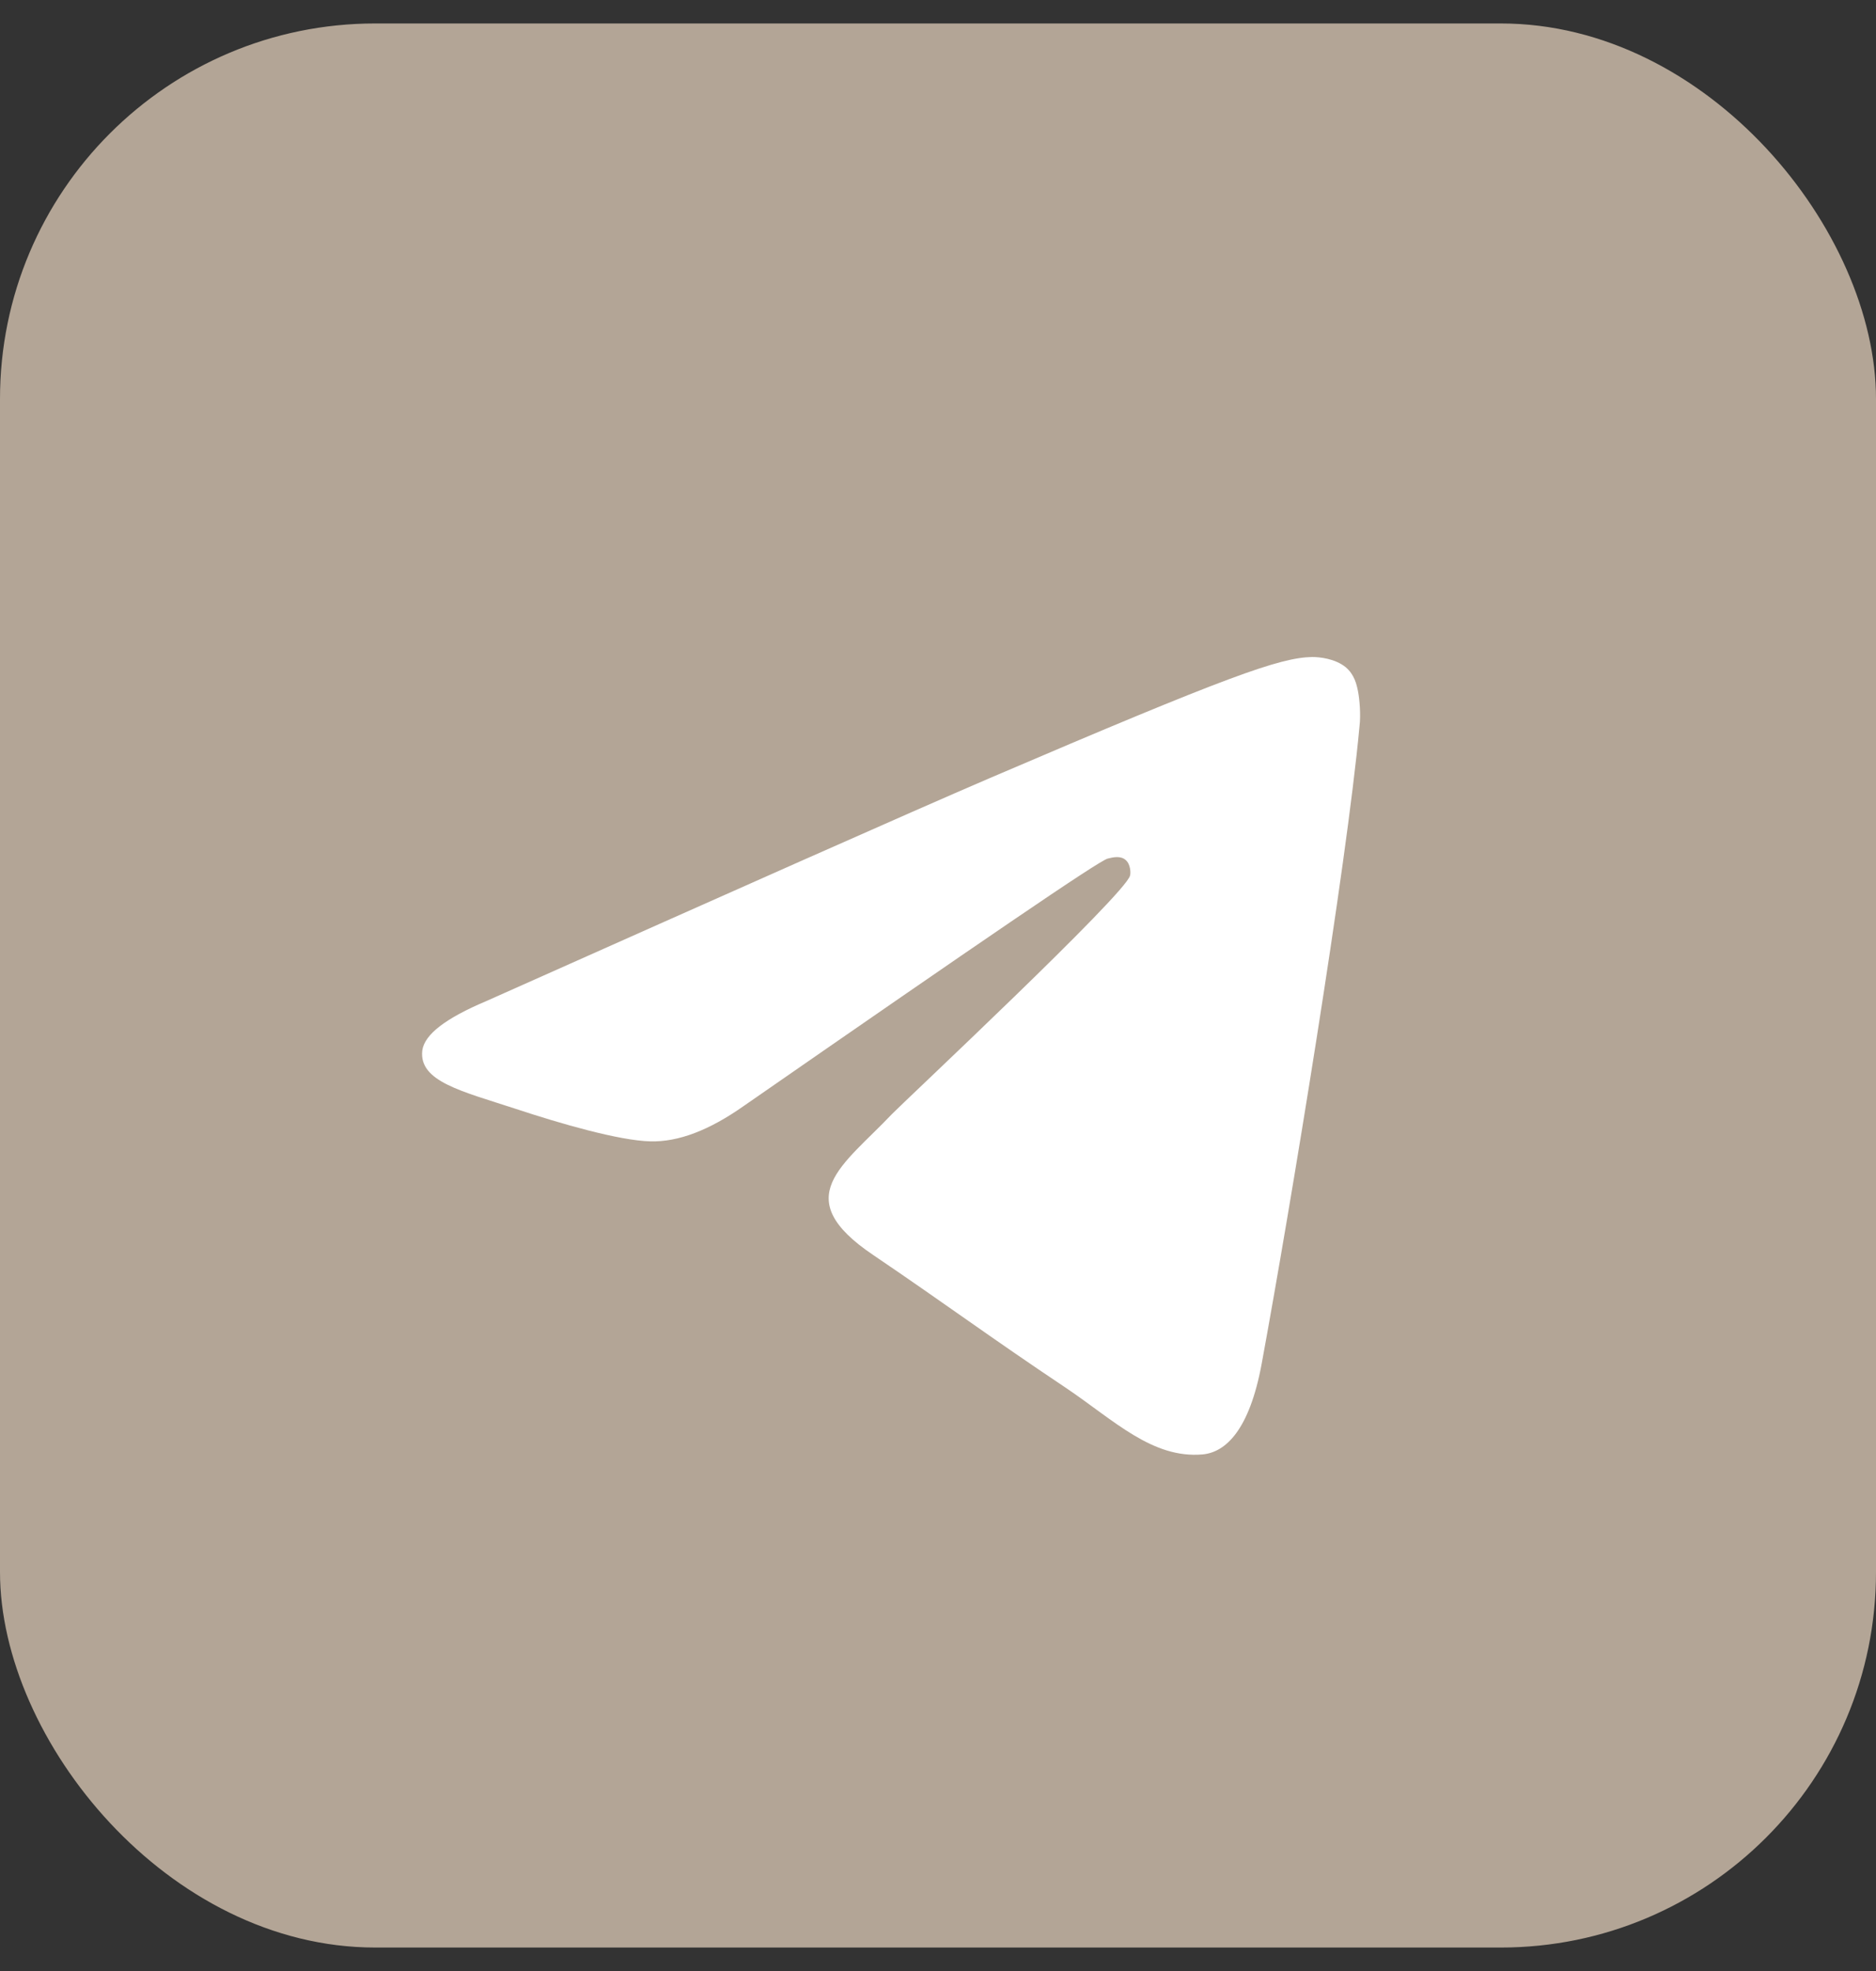 <?xml version="1.0" encoding="UTF-8"?> <svg xmlns="http://www.w3.org/2000/svg" width="40" height="42" viewBox="0 0 40 42" fill="none"><rect x="0" y="0" width="40" height="42" fill="#333333" stroke="none"/><rect y="0.5" width="40" height="41" rx="8" fill="#B3A596"></rect><path fill-rule="evenodd" clip-rule="evenodd" d="M10.369 21.332C15.737 18.94 19.31 17.351 21.105 16.58C26.212 14.393 27.285 14.016 27.975 14C28.128 14 28.466 14.031 28.696 14.22C28.88 14.378 28.926 14.582 28.957 14.739C28.987 14.897 29.018 15.227 28.987 15.479C28.711 18.468 27.515 25.722 26.902 29.057C26.641 30.473 26.135 30.945 25.644 30.992C24.57 31.087 23.758 30.269 22.73 29.576C21.105 28.491 20.2 27.814 18.62 26.744C16.795 25.517 17.976 24.841 19.019 23.739C19.295 23.456 24.003 19.051 24.095 18.657C24.11 18.61 24.11 18.421 24.003 18.327C23.896 18.232 23.742 18.264 23.62 18.295C23.451 18.327 20.875 20.089 15.86 23.566C15.123 24.085 14.464 24.337 13.866 24.321C13.207 24.306 11.949 23.944 10.998 23.629C9.848 23.252 8.928 23.047 9.004 22.386C9.05 22.04 9.511 21.694 10.369 21.332Z" fill="white"></path></svg> 